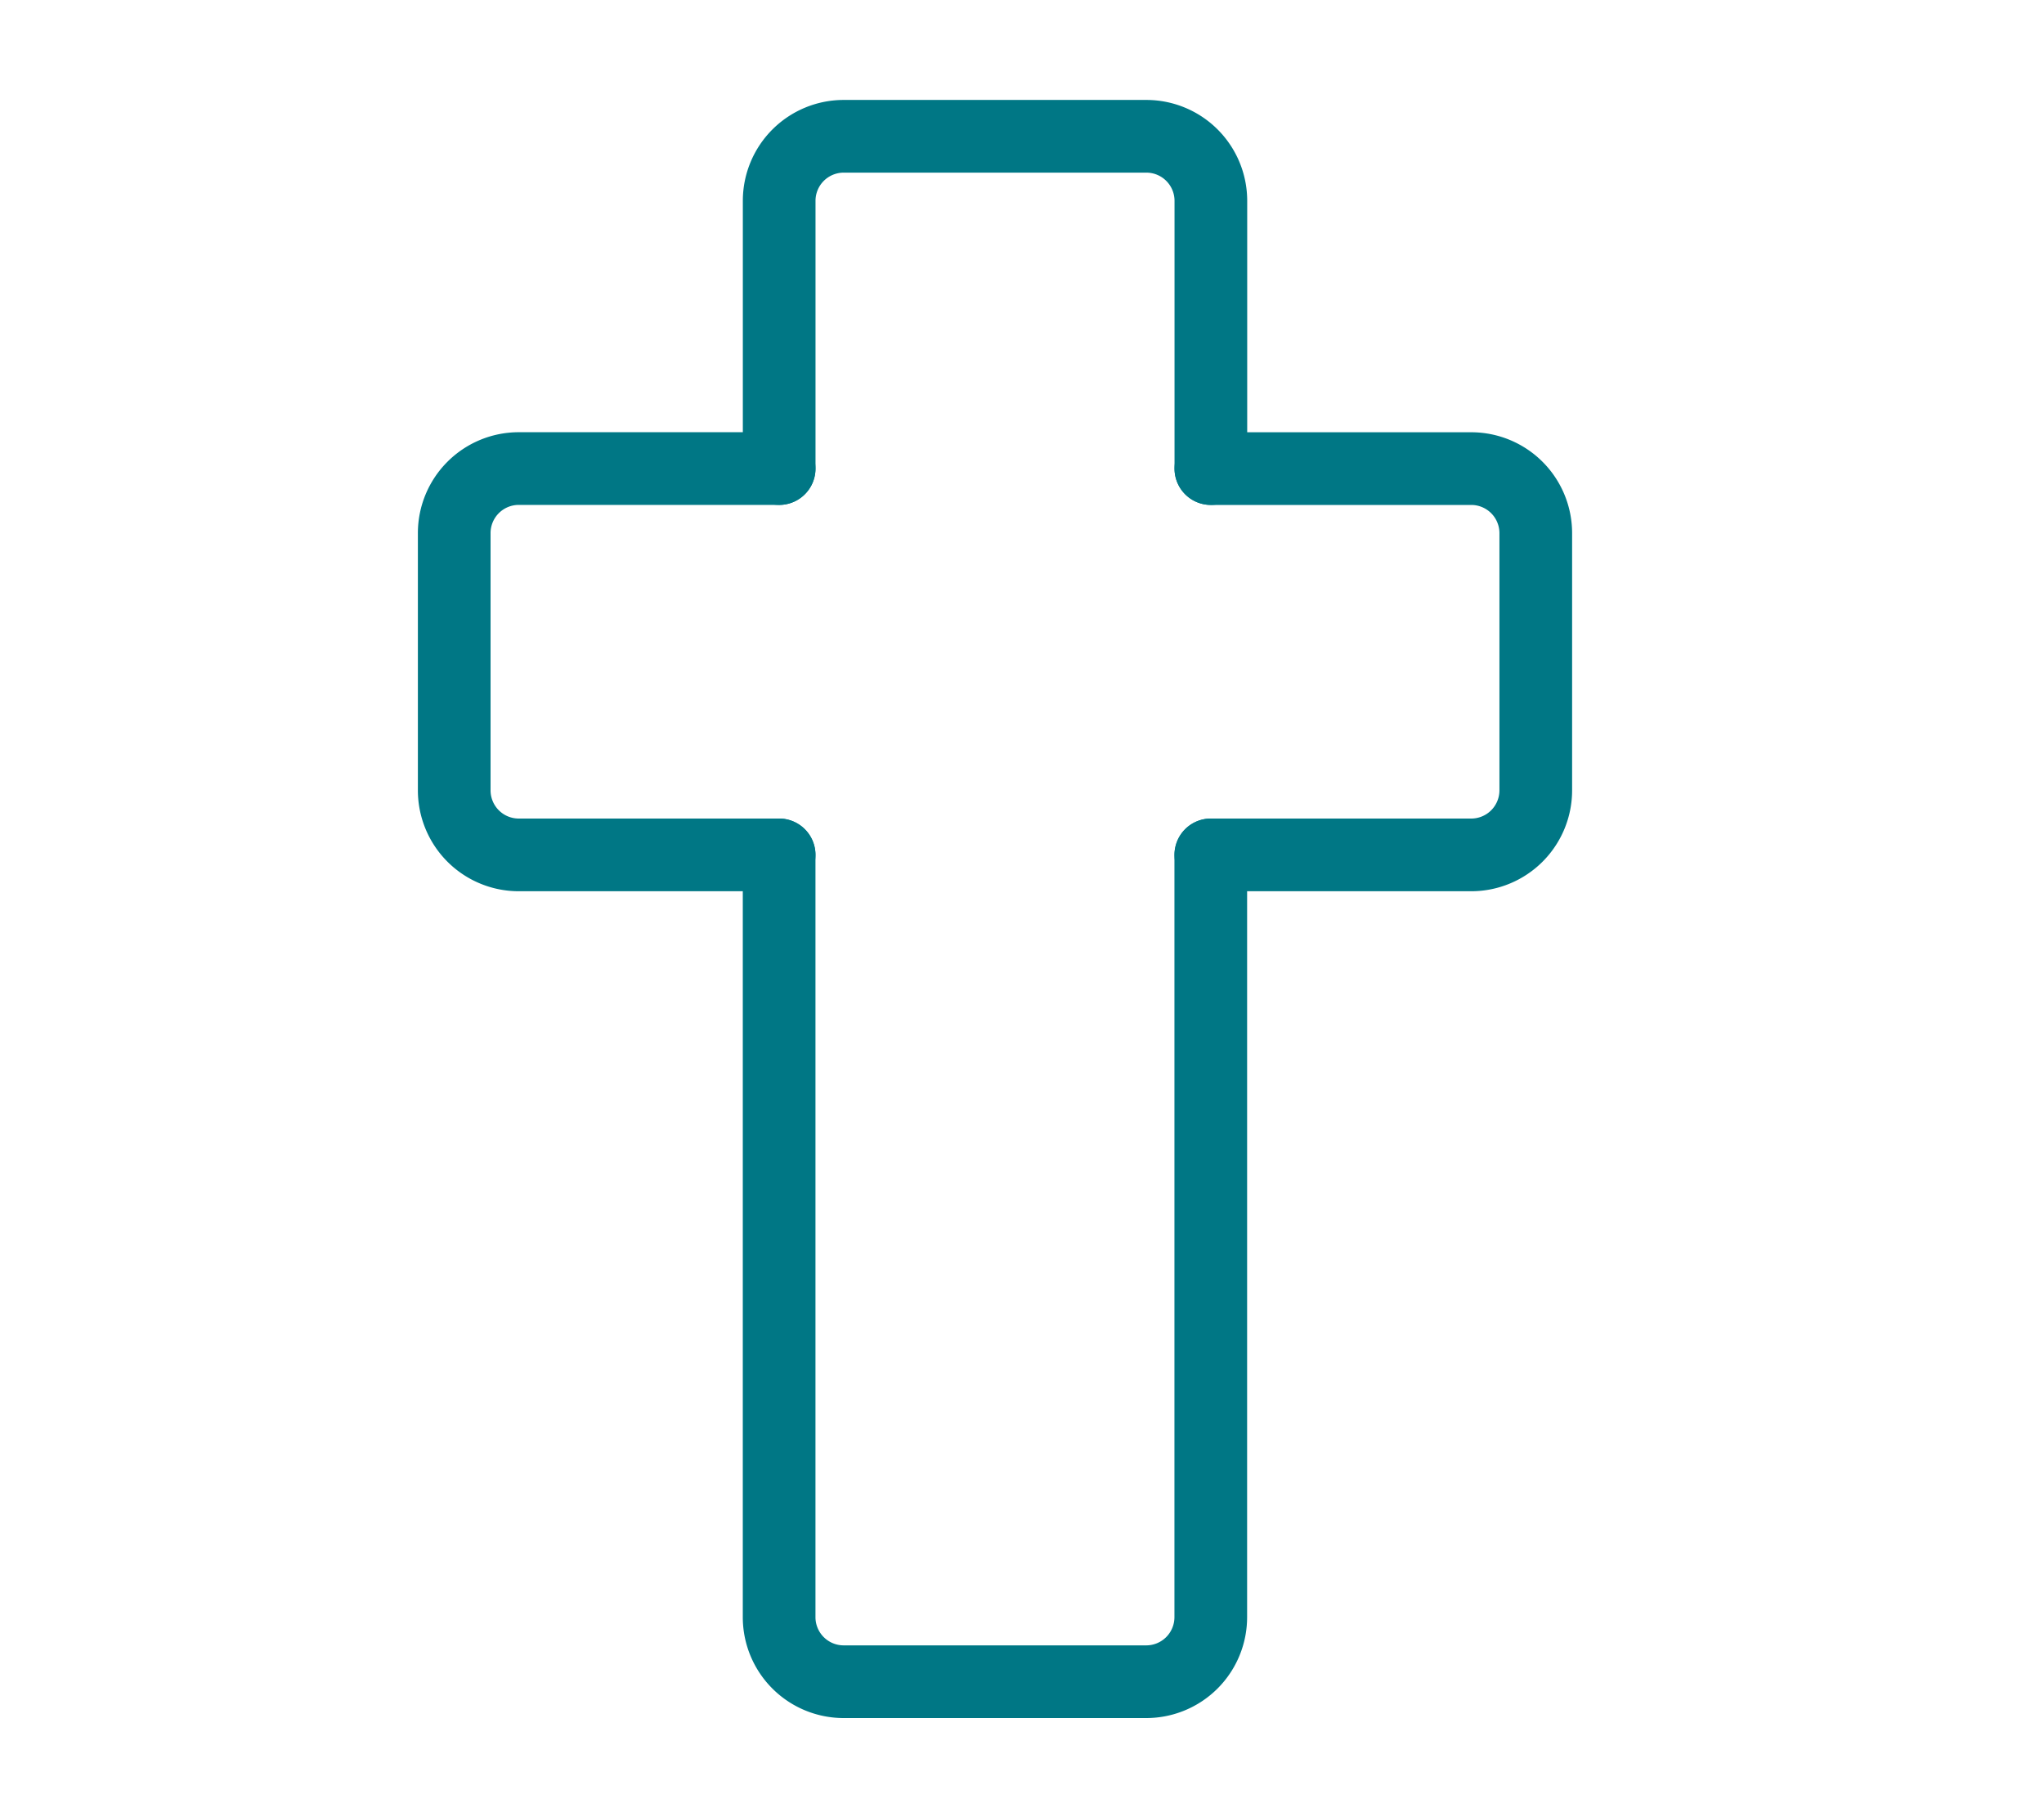 <svg id="Lag_1" data-name="Lag 1" xmlns="http://www.w3.org/2000/svg" viewBox="0 0 45 40"><defs><style>.cls-1{fill:none;stroke:#007785;stroke-linecap:round;stroke-miterlimit:10;stroke-width:1.6px;}</style></defs><title>Pensionstjek_ikoner</title><path class="cls-1" d="M26.658,10.314V4.417A1.421,1.421,0,0,0,25.24,3H18.571a1.421,1.421,0,0,0-1.417,1.417V10.314"/><path class="cls-1" d="M17.153,18.818V35.601a1.421,1.421,0,0,0,1.417,1.417h6.669a1.421,1.421,0,0,0,1.417-1.417V18.818"/><path class="cls-1" d="M17.153,10.314H11.417A1.421,1.421,0,0,0,10,11.732V17.401a1.421,1.421,0,0,0,1.417,1.417h5.736"/><path class="cls-1" d="M26.658,18.818h5.736A1.421,1.421,0,0,0,33.811,17.401V11.732a1.421,1.421,0,0,0-1.417-1.417H26.658"/></svg>